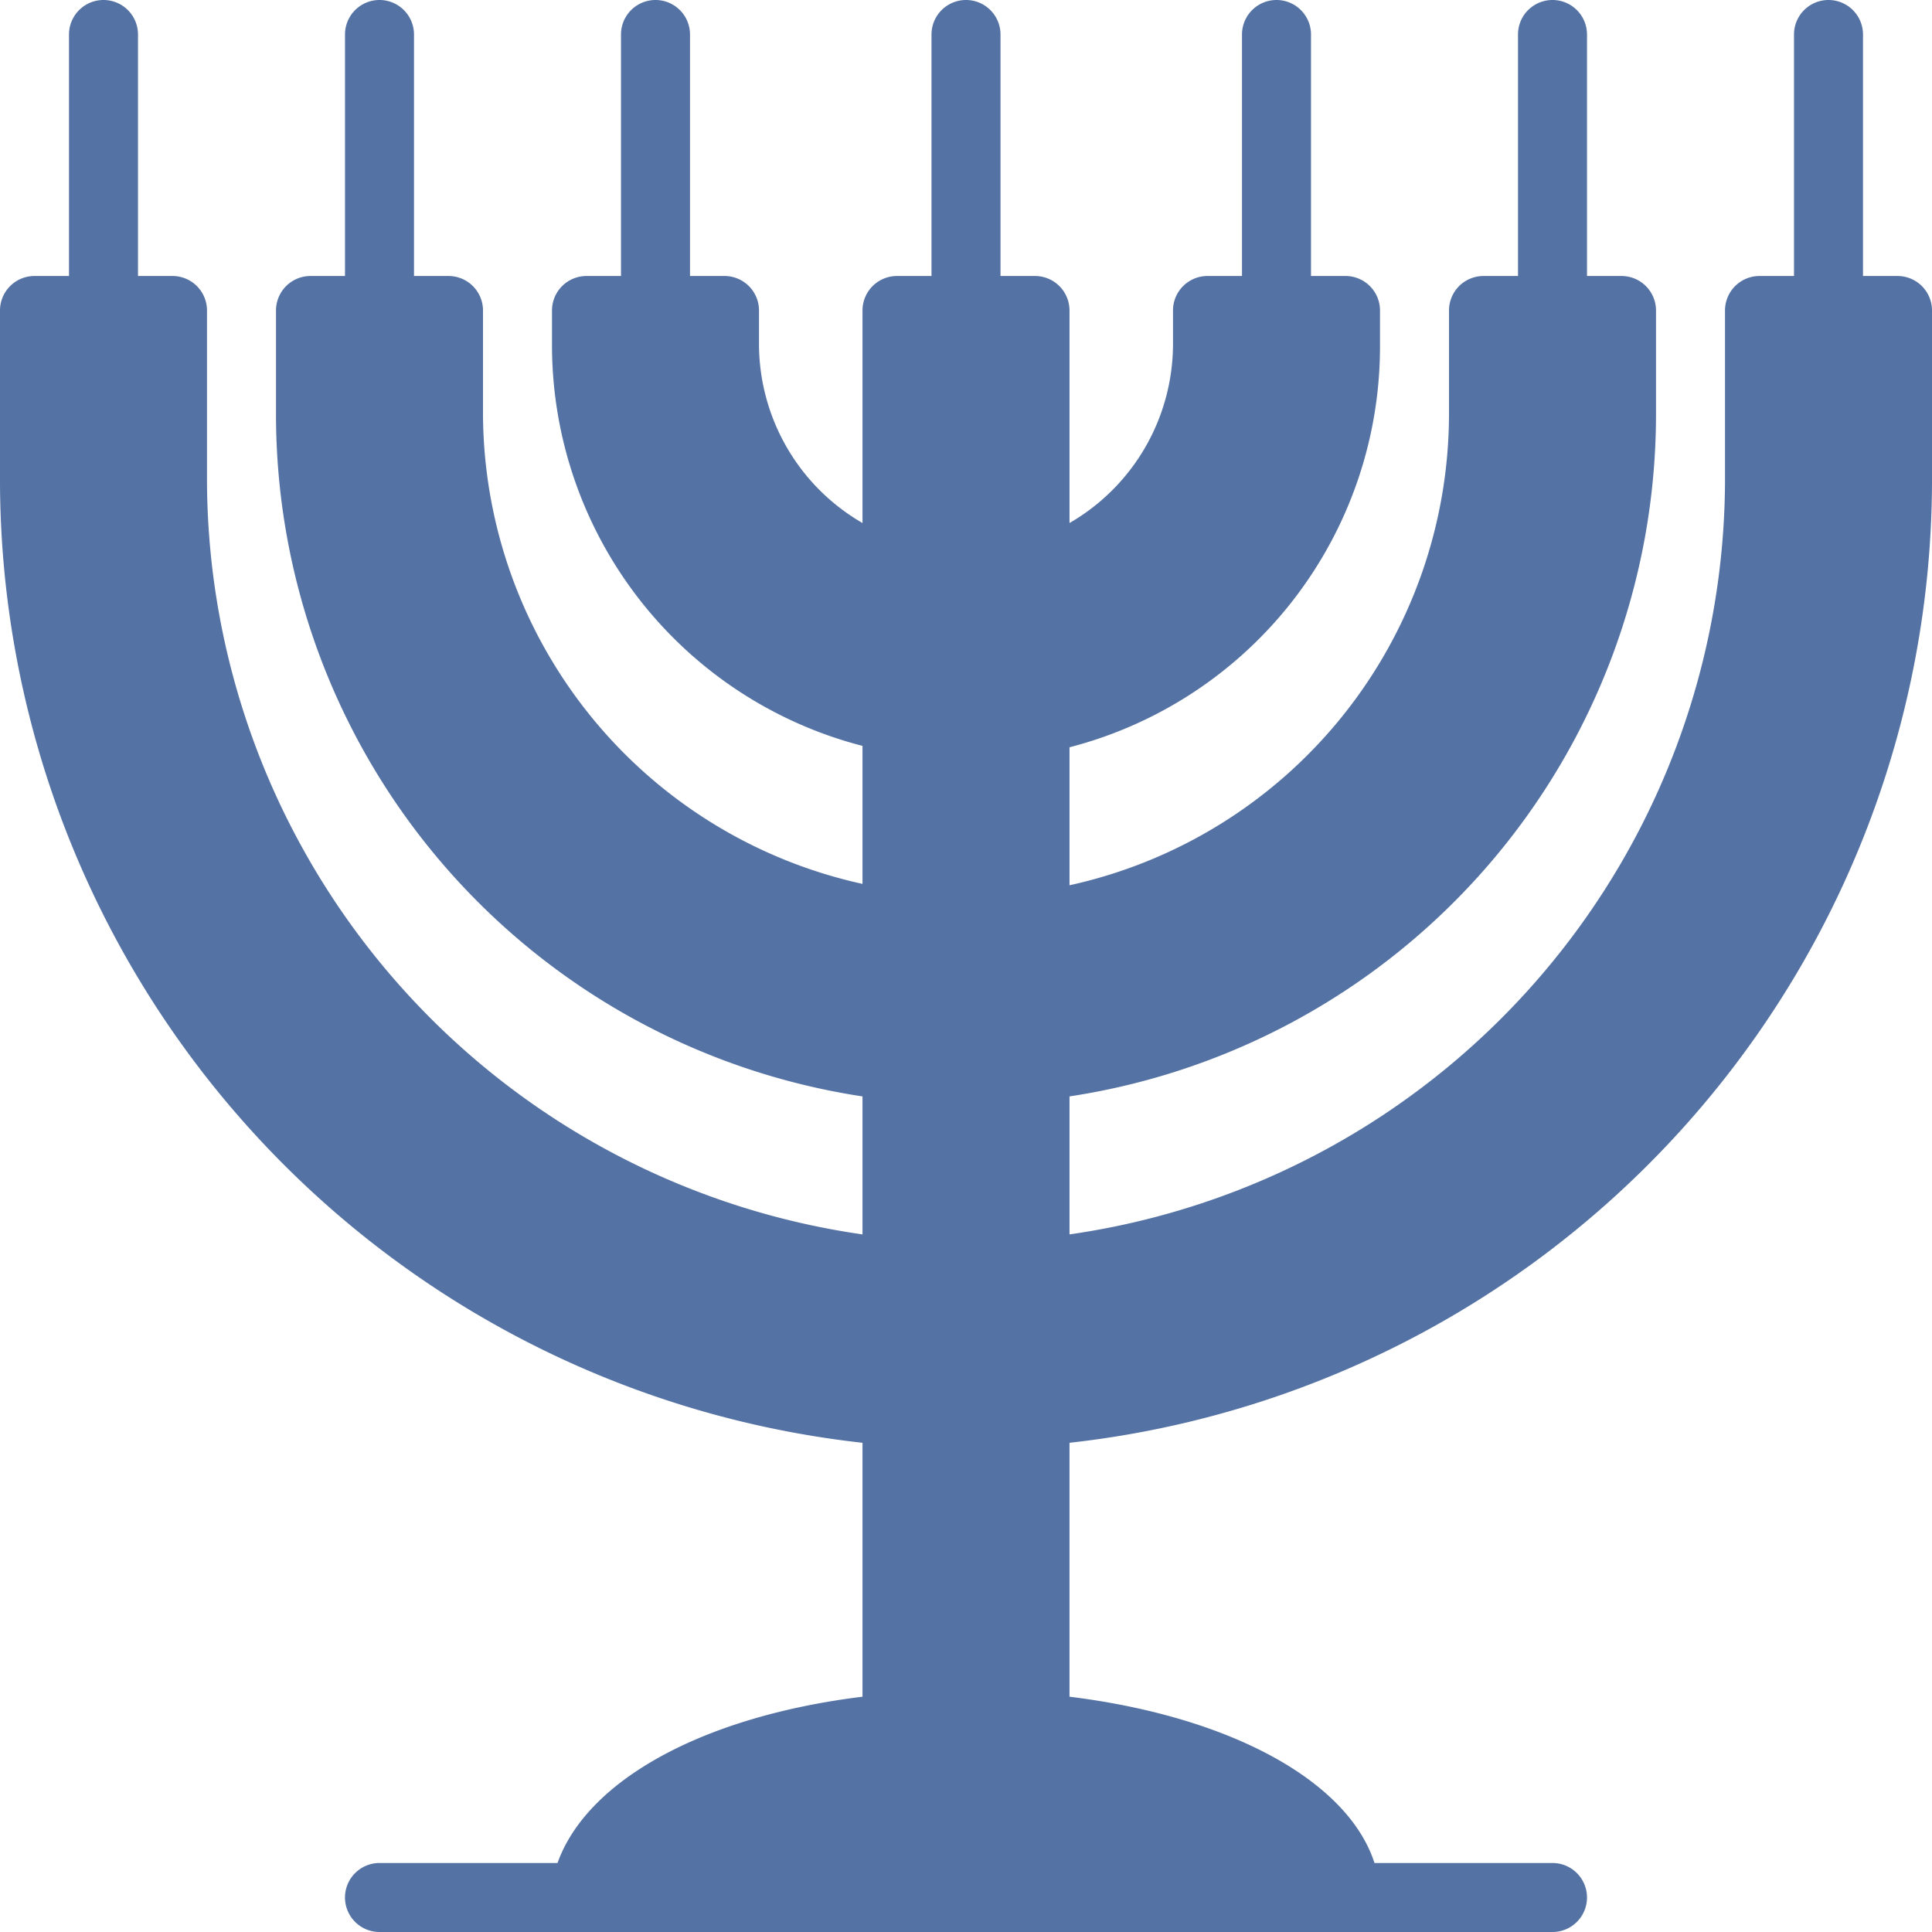 <svg xmlns="http://www.w3.org/2000/svg" viewBox="0 0 28 28"><defs><style>.cls-1{fill:#5472a4;}</style></defs><title>Ресурс 2</title><g id="Слой_2" data-name="Слой 2"><g id="Layer_1" data-name="Layer 1"><path class="cls-1" d="M27.5,4H27V.5a.5.5,0,0,0-1,0V4h-.5a.5.5,0,0,0-.5.5V7a11.07,11.07,0,0,1-9.5,10.89v-2A10,10,0,0,0,24,6V4.5a.5.5,0,0,0-.5-.5H23V.5a.5.5,0,0,0-1,0V4h-.5a.5.5,0,0,0-.5.5V6a7,7,0,0,1-5.5,6.83v-2A6,6,0,0,0,20,5V4.5a.5.5,0,0,0-.5-.5H19V.5a.5.5,0,0,0-1,0V4h-.5a.5.5,0,0,0-.5.5V5a3,3,0,0,1-1.5,2.58V4.5A.5.5,0,0,0,15,4h-.5V.5a.5.5,0,0,0-1,0V4H13a.5.5,0,0,0-.5.5V7.58A3,3,0,0,1,11,5V4.5a.5.5,0,0,0-.5-.5H10V.5a.5.5,0,0,0-1,0V4H8.5a.5.5,0,0,0-.5.5V5a6,6,0,0,0,4.5,5.81v2A7,7,0,0,1,7,6V4.5A.5.5,0,0,0,6.5,4H6V.5a.5.5,0,0,0-1,0V4H4.5a.5.5,0,0,0-.5.5V6a10,10,0,0,0,8.5,9.89v2A11.07,11.07,0,0,1,3,7V4.5A.5.5,0,0,0,2.5,4H2V.5a.5.5,0,0,0-1,0V4H.5a.5.5,0,0,0-.5.5V7A14.05,14.05,0,0,0,12.5,20.91v3.68c-2.35.29-4,1.23-4.42,2.41H5.5a.5.5,0,0,0,0,1h17a.5.5,0,0,0,0-1H19.92c-.38-1.18-2.07-2.12-4.42-2.41V20.91A14.05,14.05,0,0,0,28,7V4.5A.5.5,0,0,0,27.5,4Z"/></g></g></svg>